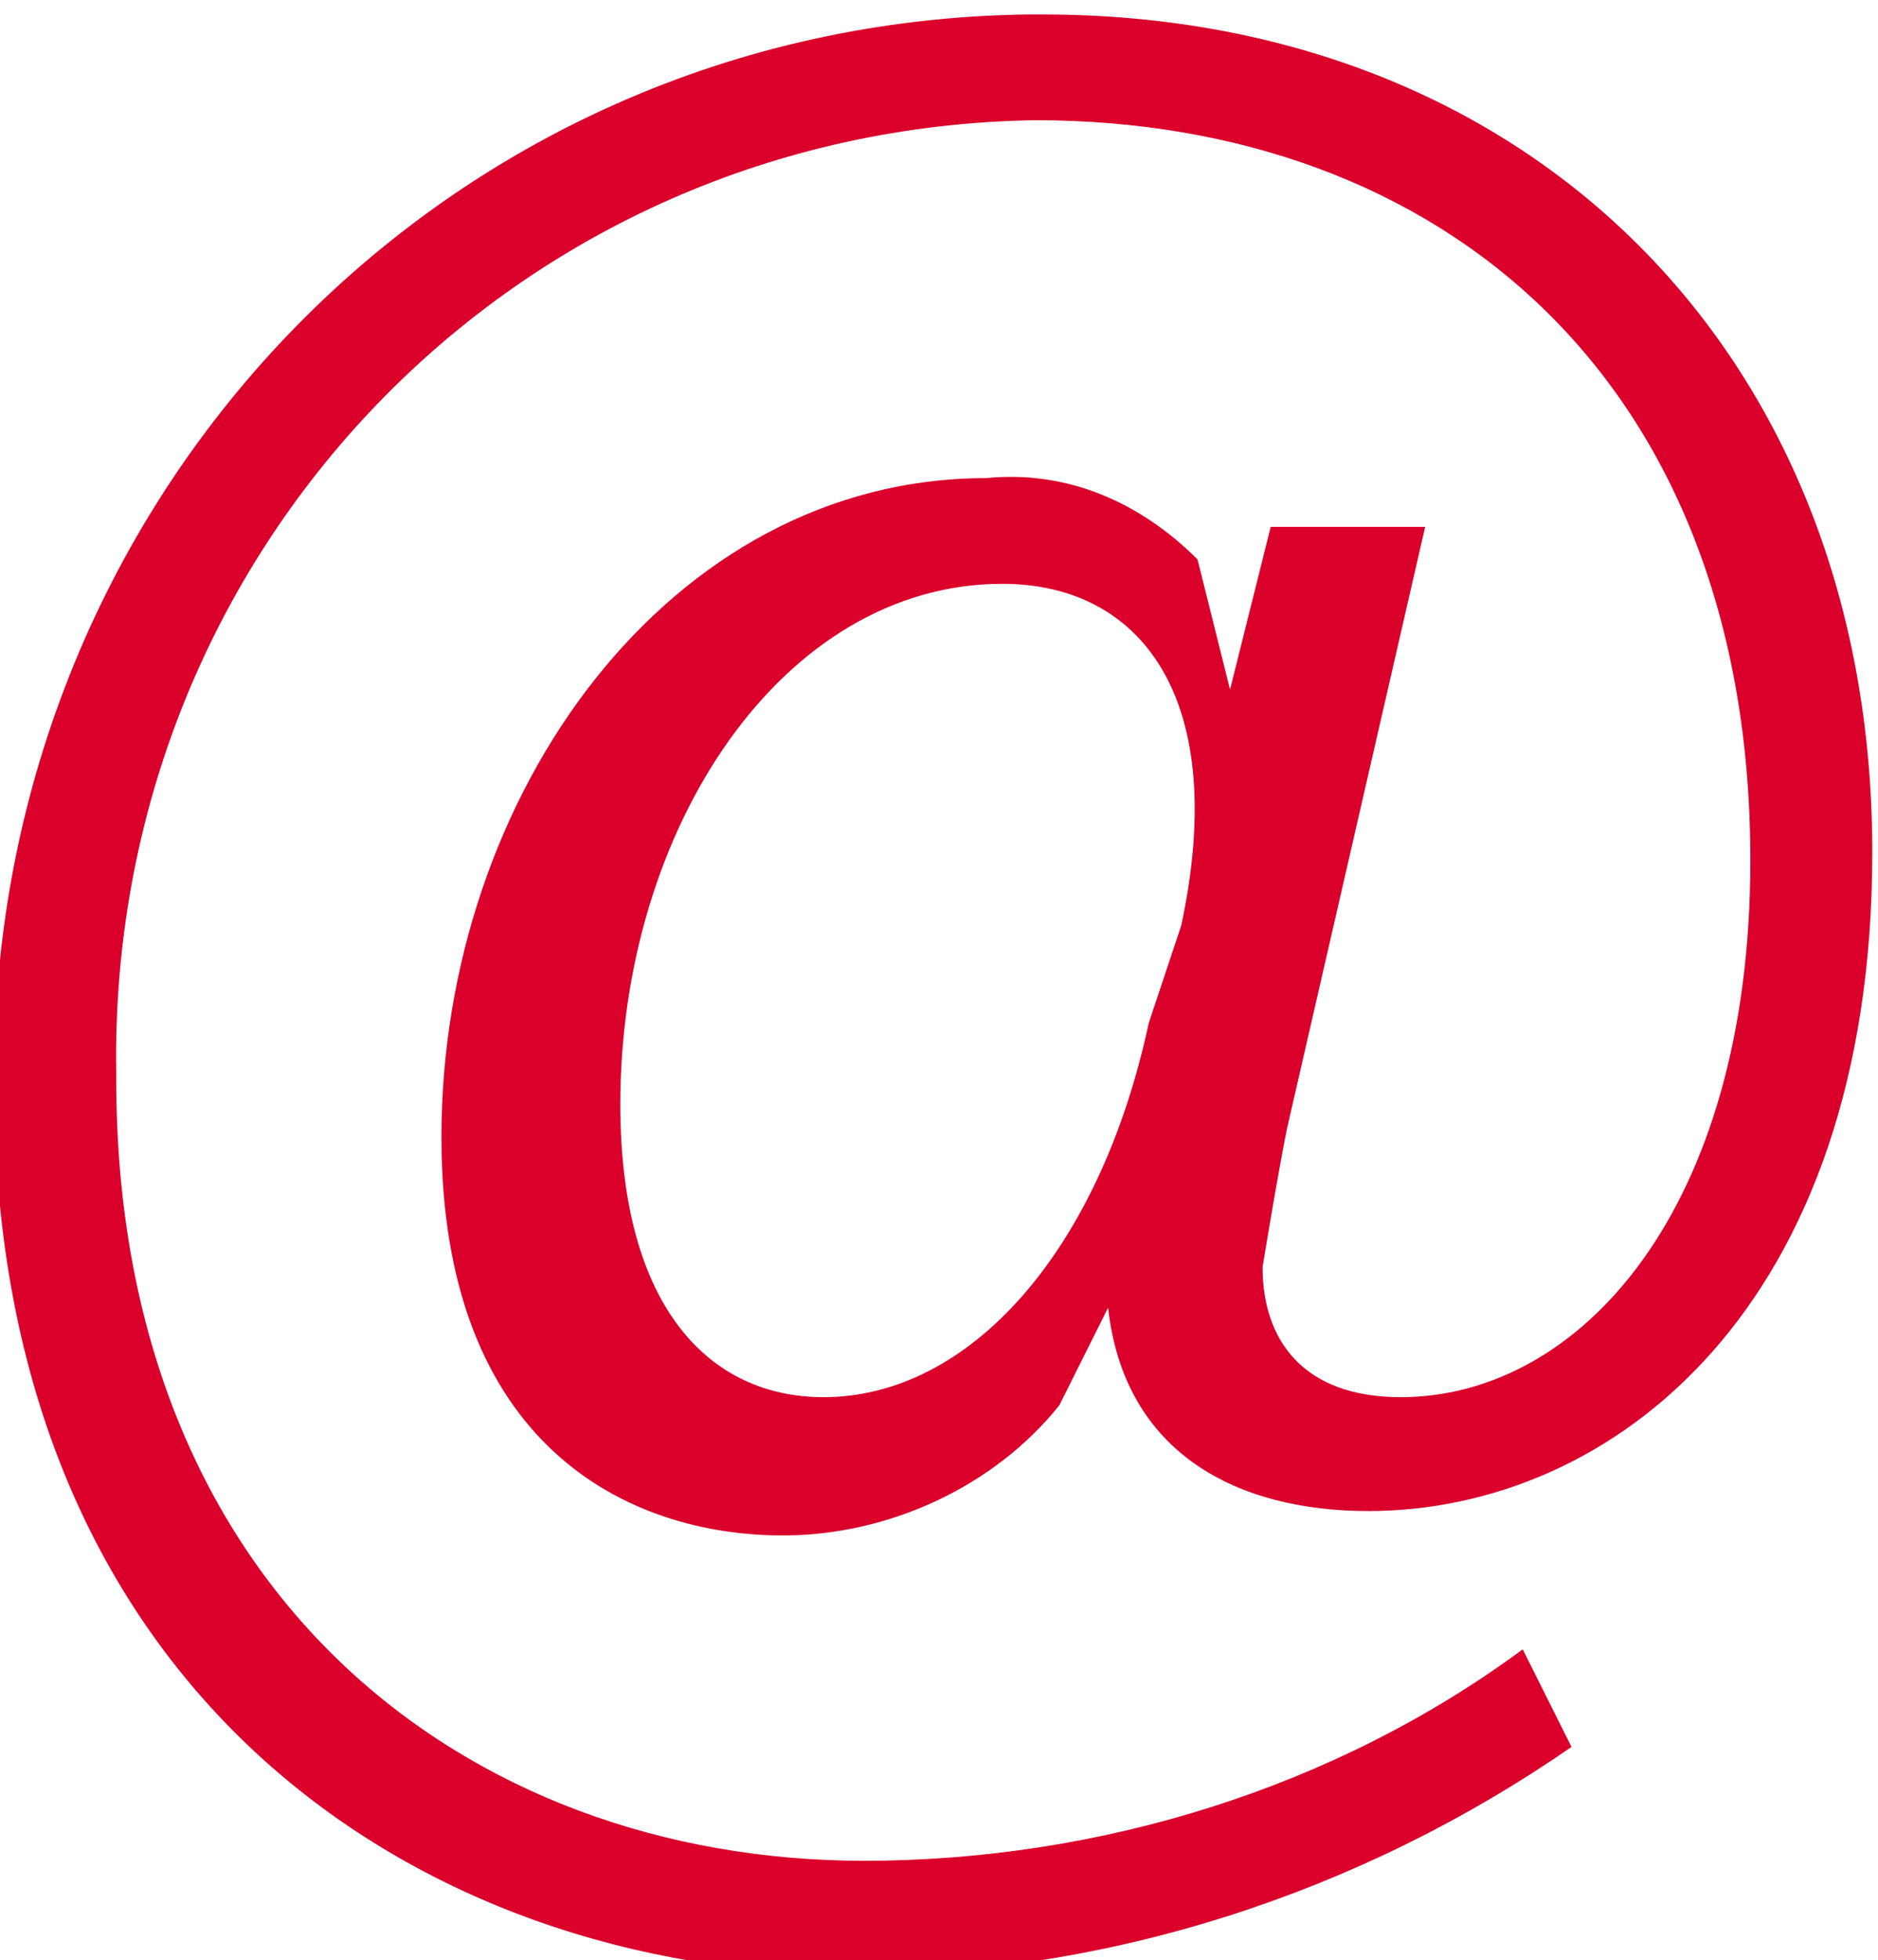 <?xml version="1.0" encoding="utf-8"?>
<!-- Generator: Adobe Illustrator 27.5.0, SVG Export Plug-In . SVG Version: 6.00 Build 0)  -->
<svg version="1.1" id="Layer_1" xmlns="http://www.w3.org/2000/svg" xmlns:xlink="http://www.w3.org/1999/xlink" x="0px" y="0px"
	 viewBox="0 0 23.1 24.1" style="enable-background:new 0 0 23.1 24.1;" xml:space="preserve">
<style type="text/css">
	.st0{fill:#DA002B;}
</style>
<g id="Group_192" transform="translate(-232.97 -345.922)">
	<path id="Path_2218" class="st0" d="M248.8,359.8c-0.1,0.5-0.2,1.1-0.3,1.7c0,0.9,0.5,1.6,1.7,1.6c2.2,0,4.3-2.3,4.3-6.6
		c0-5.9-3.8-9.1-8.8-9.1c-6.4,0.1-11.4,5.3-11.3,11.7c0,0,0,0.1,0,0.1c0,6.3,4.3,9.6,9.2,9.6c2.9,0,5.8-0.9,8.1-2.6l0.6,1.2
		c-2.6,1.8-5.7,2.8-8.8,2.8c-5.4,0-10.6-3.5-10.6-10.9c-0.1-7.2,5.5-13.1,12.7-13.2c0.1,0,0.1,0,0.2,0c6,0,10.2,4.2,10.2,10.3
		c0,5.6-3.2,8.1-6.2,8.1c-1.6,0-3-0.7-3.2-2.5l-0.6,1.2c-0.8,1-2.1,1.6-3.4,1.6c-1.9,0-4.2-1.1-4.2-4.9c0-4.2,2.8-8.1,6.7-8.1
		c1-0.1,1.9,0.3,2.6,1l0.4,1.6l0.5-2h1.9L248.8,359.8z M247.5,357.3c0.6-2.8-0.5-4.2-2.2-4.2c-2.7,0-4.7,3-4.7,6.4
		c0,2.5,1.1,3.6,2.5,3.6c1.8,0,3.4-1.8,4-4.6L247.5,357.3z"/>
</g>
</svg>
